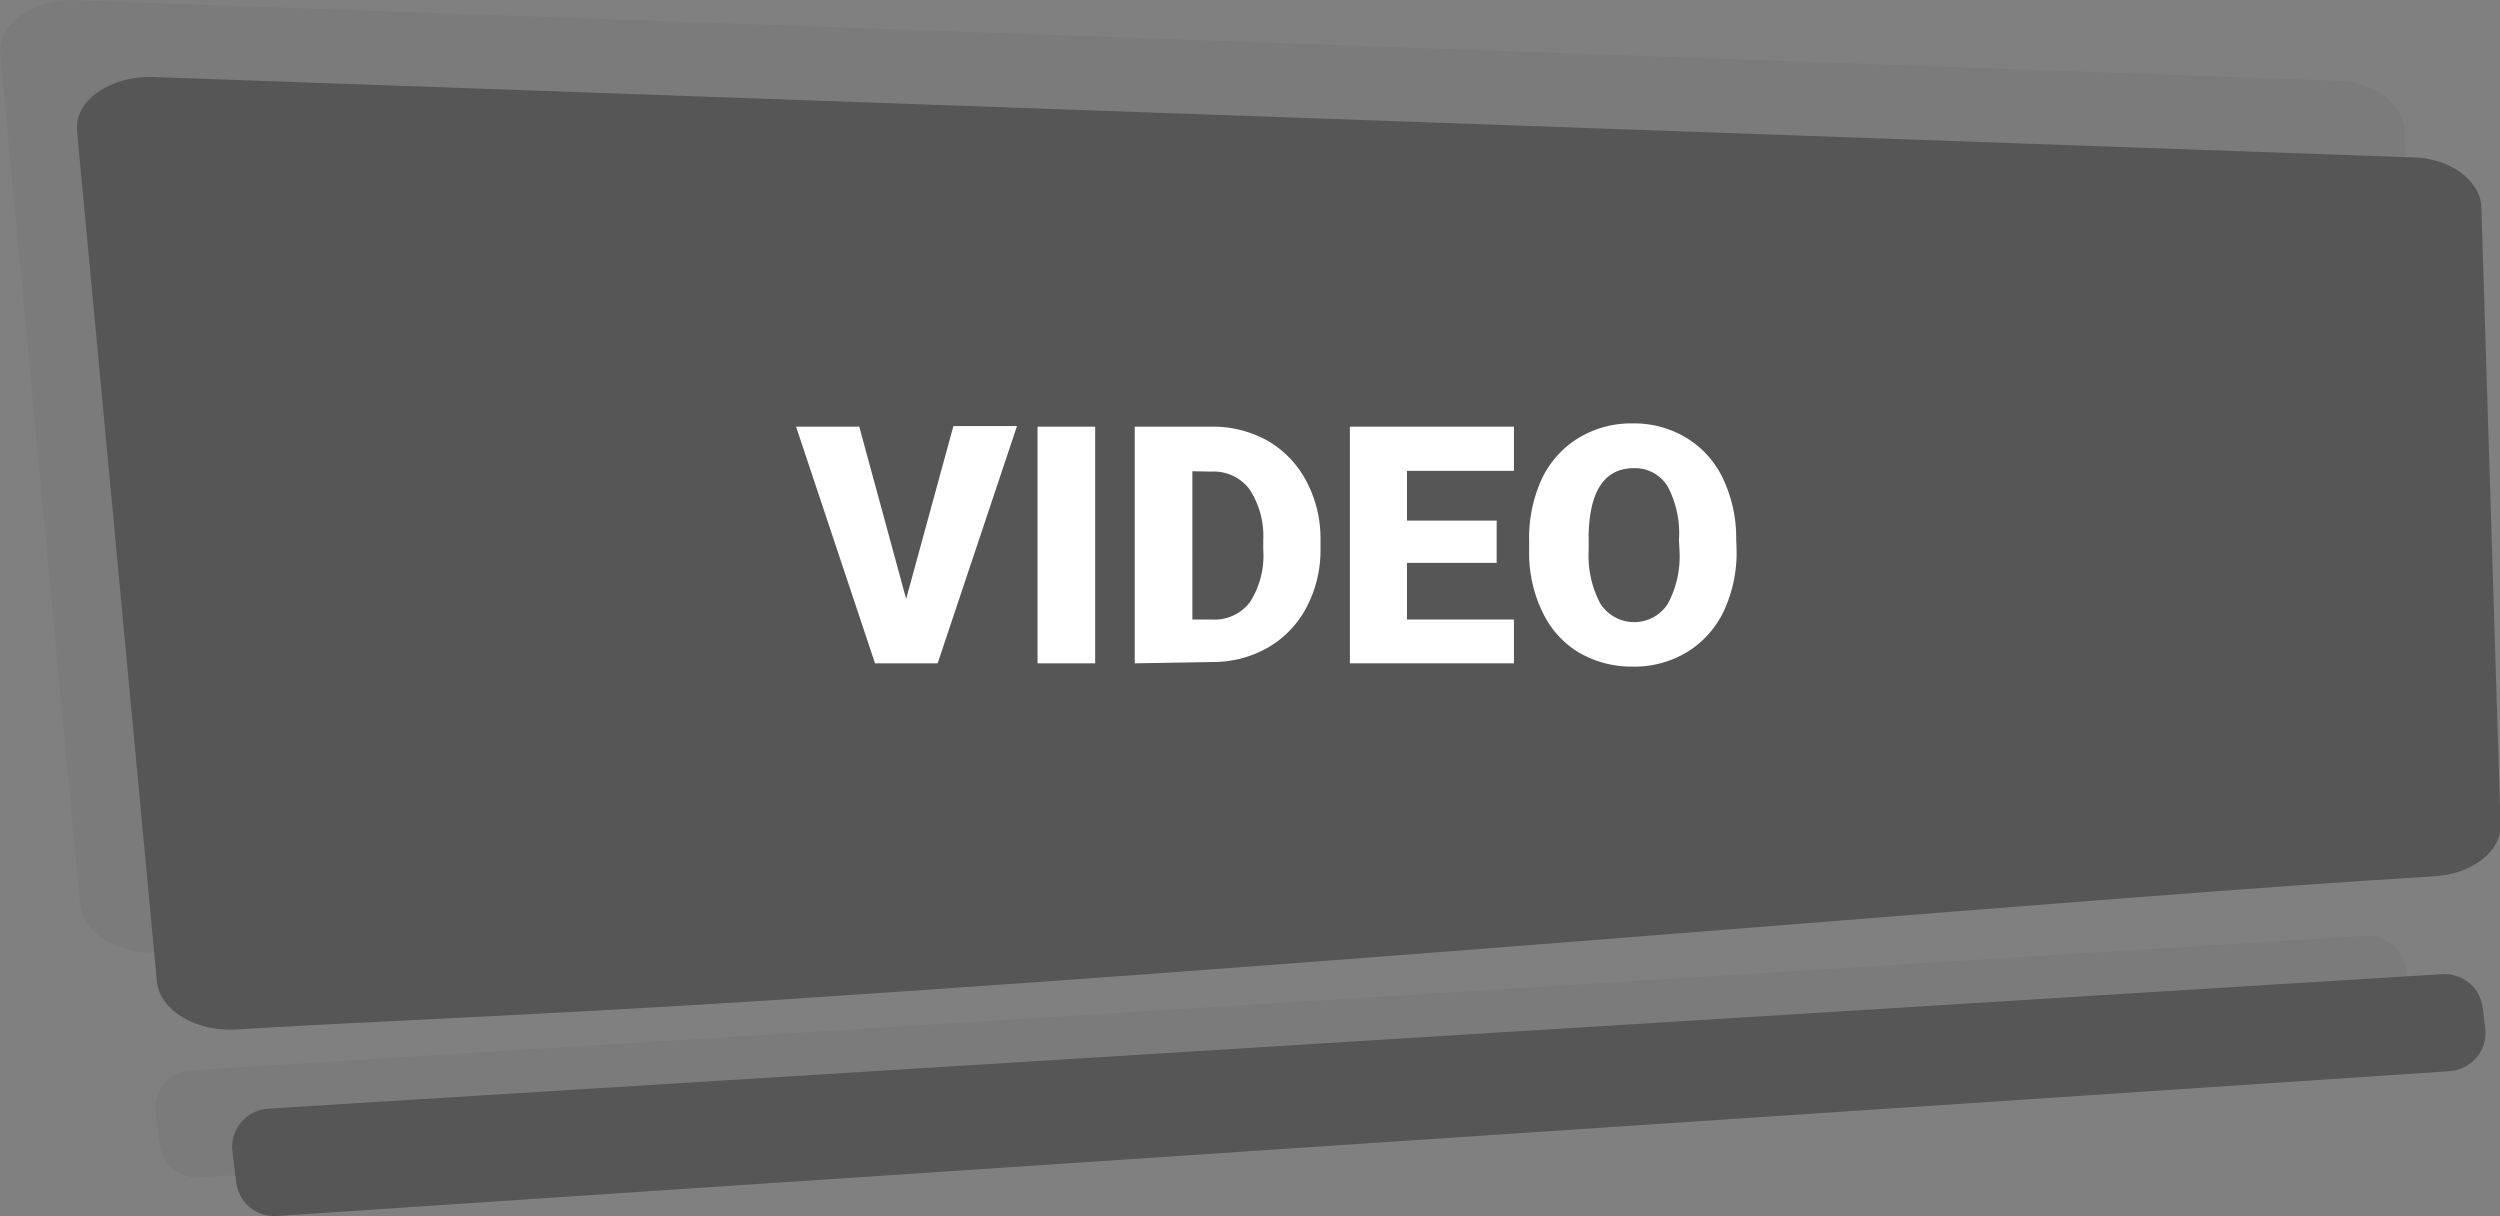 <svg id="Layer_1" data-name="Layer 1" xmlns="http://www.w3.org/2000/svg" viewBox="0 0 130.14 63.3"><rect x="0" y="0" width="130.14" height="63.3" fill="#808080" stroke="none"/><defs><style>.cls-1{opacity:0.1;}.cls-2{fill:#565656;}.cls-3{fill:#fff;}</style></defs><g class="cls-1"><path class="cls-2" d="M13.61,63.85l113.1-7.54a2,2,0,0,0,1.85-2.25L128.43,53a2,2,0,0,0-2.11-1.74l-113.16,7a2,2,0,0,0-1.87,2.23l.2,1.63A2,2,0,0,0,13.61,63.85Z" transform="translate(-3.19 -2.55)"/></g><g class="cls-1"><path class="cls-2" d="M7.16,2.56,124.69,6.74c2,0,3.62,1.19,3.67,2.59l1,32.15c.05,1.39-1.47,2.57-3.47,2.69-16.9,1-51.61,4.17-86.29,6.43-11.57.76-23.08,1.21-28.08,1.54-2.14.14-4-1-4.16-2.47L3.2,5.37C3.05,3.81,4.89,2.49,7.16,2.56Z" transform="translate(-3.19 -2.55)"/></g><path class="cls-2" d="M11.16,6.56l117.53,4.18c2,0,3.62,1.19,3.67,2.59l1,32.15c.05,1.39-1.47,2.57-3.47,2.69-16.9,1-51.61,4.17-86.29,6.43-11.57.76-23.08,1.21-28.08,1.54-2.14.14-4-1-4.16-2.47L7.2,9.37C7.05,7.81,8.89,6.49,11.16,6.56Z" transform="translate(-3.19 -2.55)"/><path class="cls-2" d="M17.61,65.85l113.1-7.54a2,2,0,0,0,1.85-2.25L132.43,55a2,2,0,0,0-2.11-1.74l-113.16,7a2,2,0,0,0-1.87,2.23l.2,1.63A2,2,0,0,0,17.61,65.85Z" transform="translate(-3.19 -2.55)"/><path class="cls-3" d="M50.36,33.73l2.46-9h3.31L52,37.08H48.74L44.63,24.76h3.29Z" transform="translate(-3.19 -2.55)"/><path class="cls-3" d="M60.2,37.08h-3V24.76h3Z" transform="translate(-3.19 -2.55)"/><path class="cls-3" d="M62.26,37.08V24.76h4a5.85,5.85,0,0,1,2.93.74,5.26,5.26,0,0,1,2,2.09,6.35,6.35,0,0,1,.74,3v.56a6.35,6.35,0,0,1-.72,3,5.21,5.21,0,0,1-2,2.1,5.71,5.71,0,0,1-2.9.76Zm3-10V34.8h1a2.31,2.31,0,0,0,2-.91,4.46,4.46,0,0,0,.69-2.71v-.53A4.39,4.39,0,0,0,68.22,28a2.34,2.34,0,0,0-2-.9Z" transform="translate(-3.19 -2.55)"/><path class="cls-3" d="M81.1,31.85H76.43V34.8H82v2.28H73.46V24.76H82v2.3H76.43v2.59H81.1Z" transform="translate(-3.19 -2.55)"/><path class="cls-3" d="M93.59,31.18a7.22,7.22,0,0,1-.67,3.19A5,5,0,0,1,91,36.5a5.26,5.26,0,0,1-2.8.75,5.43,5.43,0,0,1-2.8-.72,4.87,4.87,0,0,1-1.89-2.07,7,7,0,0,1-.72-3.09v-.69a7.38,7.38,0,0,1,.66-3.2,5,5,0,0,1,1.91-2.13,5.31,5.31,0,0,1,2.82-.76,5.25,5.25,0,0,1,2.79.75,4.93,4.93,0,0,1,1.91,2.12,7.19,7.19,0,0,1,.69,3.15Zm-3-.52A5.2,5.2,0,0,0,90,27.87a2,2,0,0,0-1.75-.95c-1.49,0-2.28,1.12-2.36,3.35v.91a5.34,5.34,0,0,0,.6,2.78A2.09,2.09,0,0,0,90,34a5.21,5.21,0,0,0,.62-2.75Z" transform="translate(-3.19 -2.55)"/></svg>
